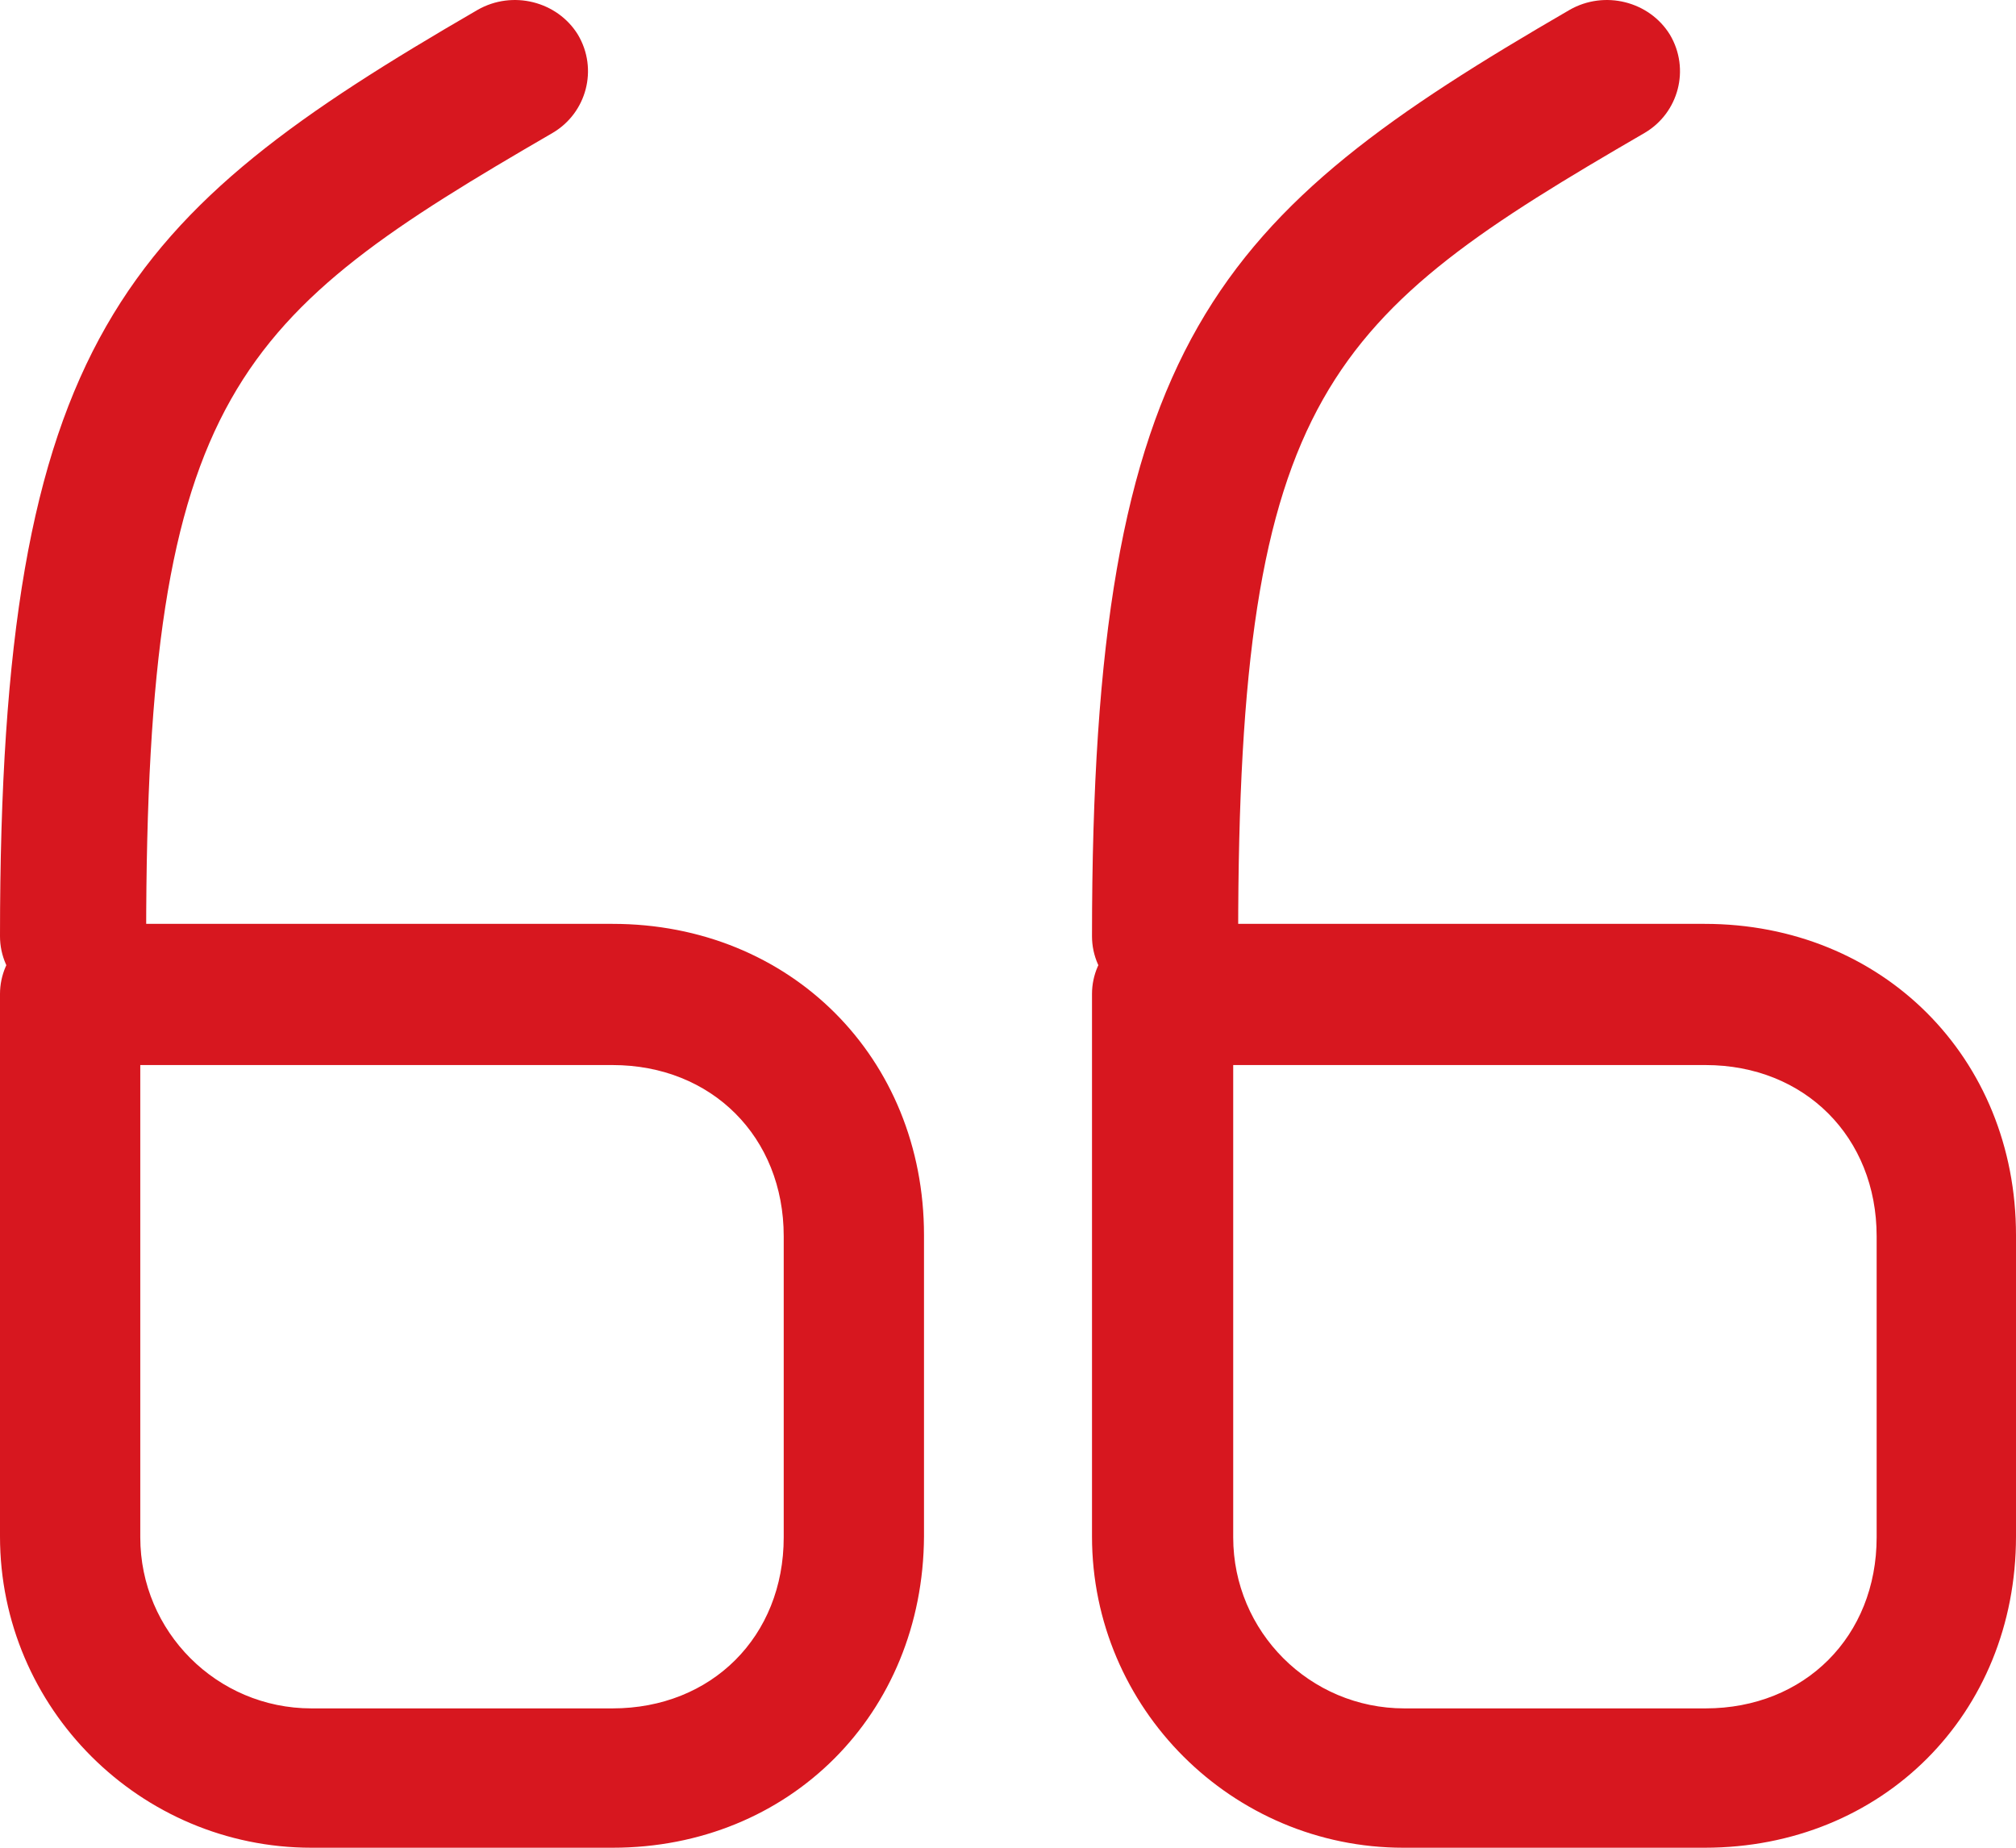 <svg width="24" height="22" viewBox="0 0 24 22" fill="none" xmlns="http://www.w3.org/2000/svg">
<path d="M7.292 22H3.708C1.67 22 0 20.341 0 18.293V11.835C0 11.379 0.379 11 0.835 11H7.292C9.408 11 11 12.592 11 14.707V18.293C10.989 20.408 9.397 22 7.292 22ZM1.67 12.681V18.304C1.67 19.428 2.583 20.341 3.708 20.341H7.292C8.473 20.341 9.33 19.484 9.33 18.304V14.719C9.33 13.538 8.473 12.681 7.292 12.681H1.67Z" fill="#D7171F"/>
<path d="M0.87 12C0.394 12 0 11.614 0 11.148C0 4.048 1.473 2.56 5.685 0.118C6.102 -0.121 6.636 0.016 6.88 0.413C7.123 0.822 6.984 1.345 6.578 1.583C2.819 3.764 1.74 4.673 1.74 11.148C1.74 11.614 1.346 12 0.87 12Z" fill="#D7171F"/>
<path d="M20.293 22H16.707C14.67 22 13 20.341 13 18.293V11.835C13 11.379 13.379 11 13.835 11H20.293C22.408 11 24 12.592 24 14.707V18.293C24 20.408 22.408 22 20.293 22ZM14.681 12.681V18.304C14.681 19.428 15.594 20.341 16.719 20.341H20.304C21.484 20.341 22.341 19.484 22.341 18.304V14.719C22.341 13.538 21.484 12.681 20.304 12.681H14.681Z" fill="#D7171F"/>
<path d="M13.87 12C13.395 12 13 11.614 13 11.148C13 4.048 14.473 2.56 18.685 0.118C19.102 -0.121 19.636 0.016 19.88 0.413C20.123 0.822 19.984 1.345 19.578 1.583C15.819 3.764 14.74 4.673 14.74 11.148C14.74 11.614 14.346 12 13.87 12Z" fill="#D7171F"/>
</svg>
